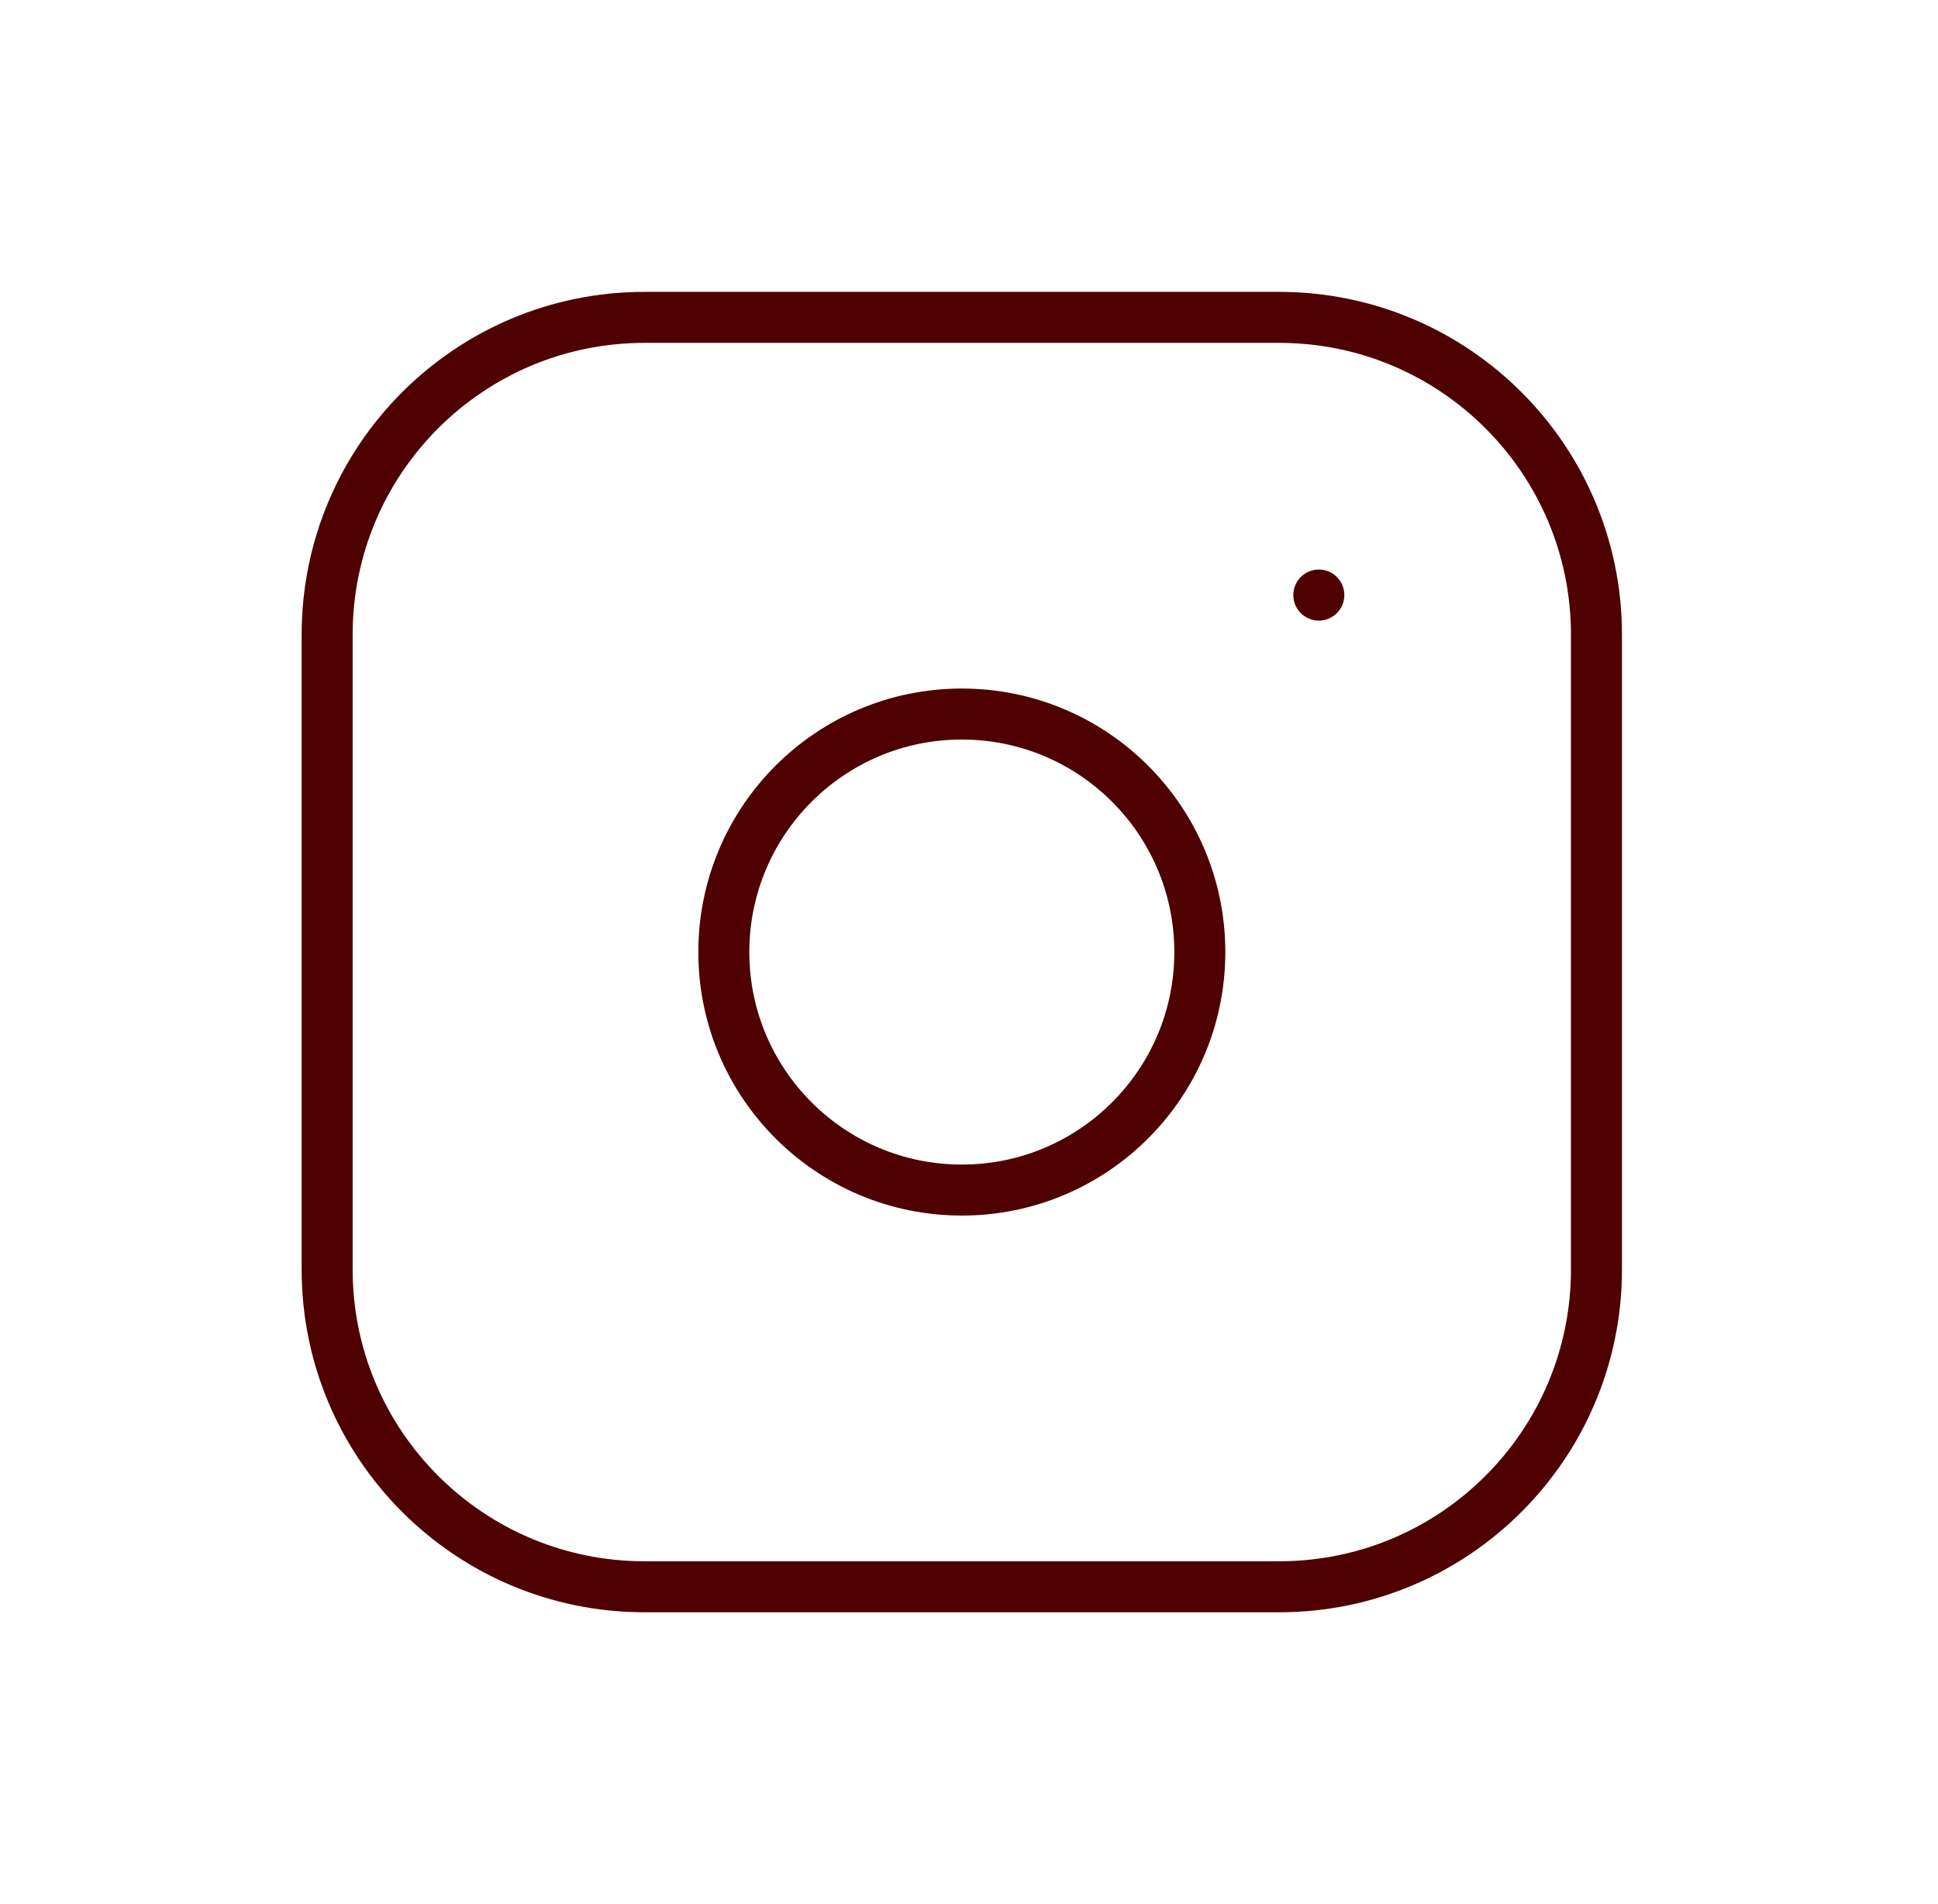 <svg width="57" height="56" viewBox="0 0 57 56" fill="none" xmlns="http://www.w3.org/2000/svg">
<g clip-path="url(#clip0_392_3580)">
<path d="M37.622 9.334H18.955C13.801 9.334 9.622 13.512 9.622 18.667V37.334C9.622 42.488 13.801 46.667 18.955 46.667H37.622C42.777 46.667 46.955 42.488 46.955 37.334V18.667C46.955 13.512 42.777 9.334 37.622 9.334Z" stroke="#4F0000" stroke-width="1.5" stroke-linecap="round" stroke-linejoin="round"/>
<path d="M28.289 35C32.155 35 35.289 31.866 35.289 28C35.289 24.134 32.155 21 28.289 21C24.423 21 21.289 24.134 21.289 28C21.289 31.866 24.423 35 28.289 35Z" stroke="#4F0000" stroke-width="1.5" stroke-linecap="round" stroke-linejoin="round"/>
<path d="M38.789 17.5V17.502" stroke="#4F0000" stroke-width="1.5" stroke-linecap="round" stroke-linejoin="round"/>
</g>
<defs>
<clipPath id="clip0_392_3580">
<rect width="56" height="56" fill="white" transform="translate(0.289)"/>
</clipPath>
</defs>
</svg>
